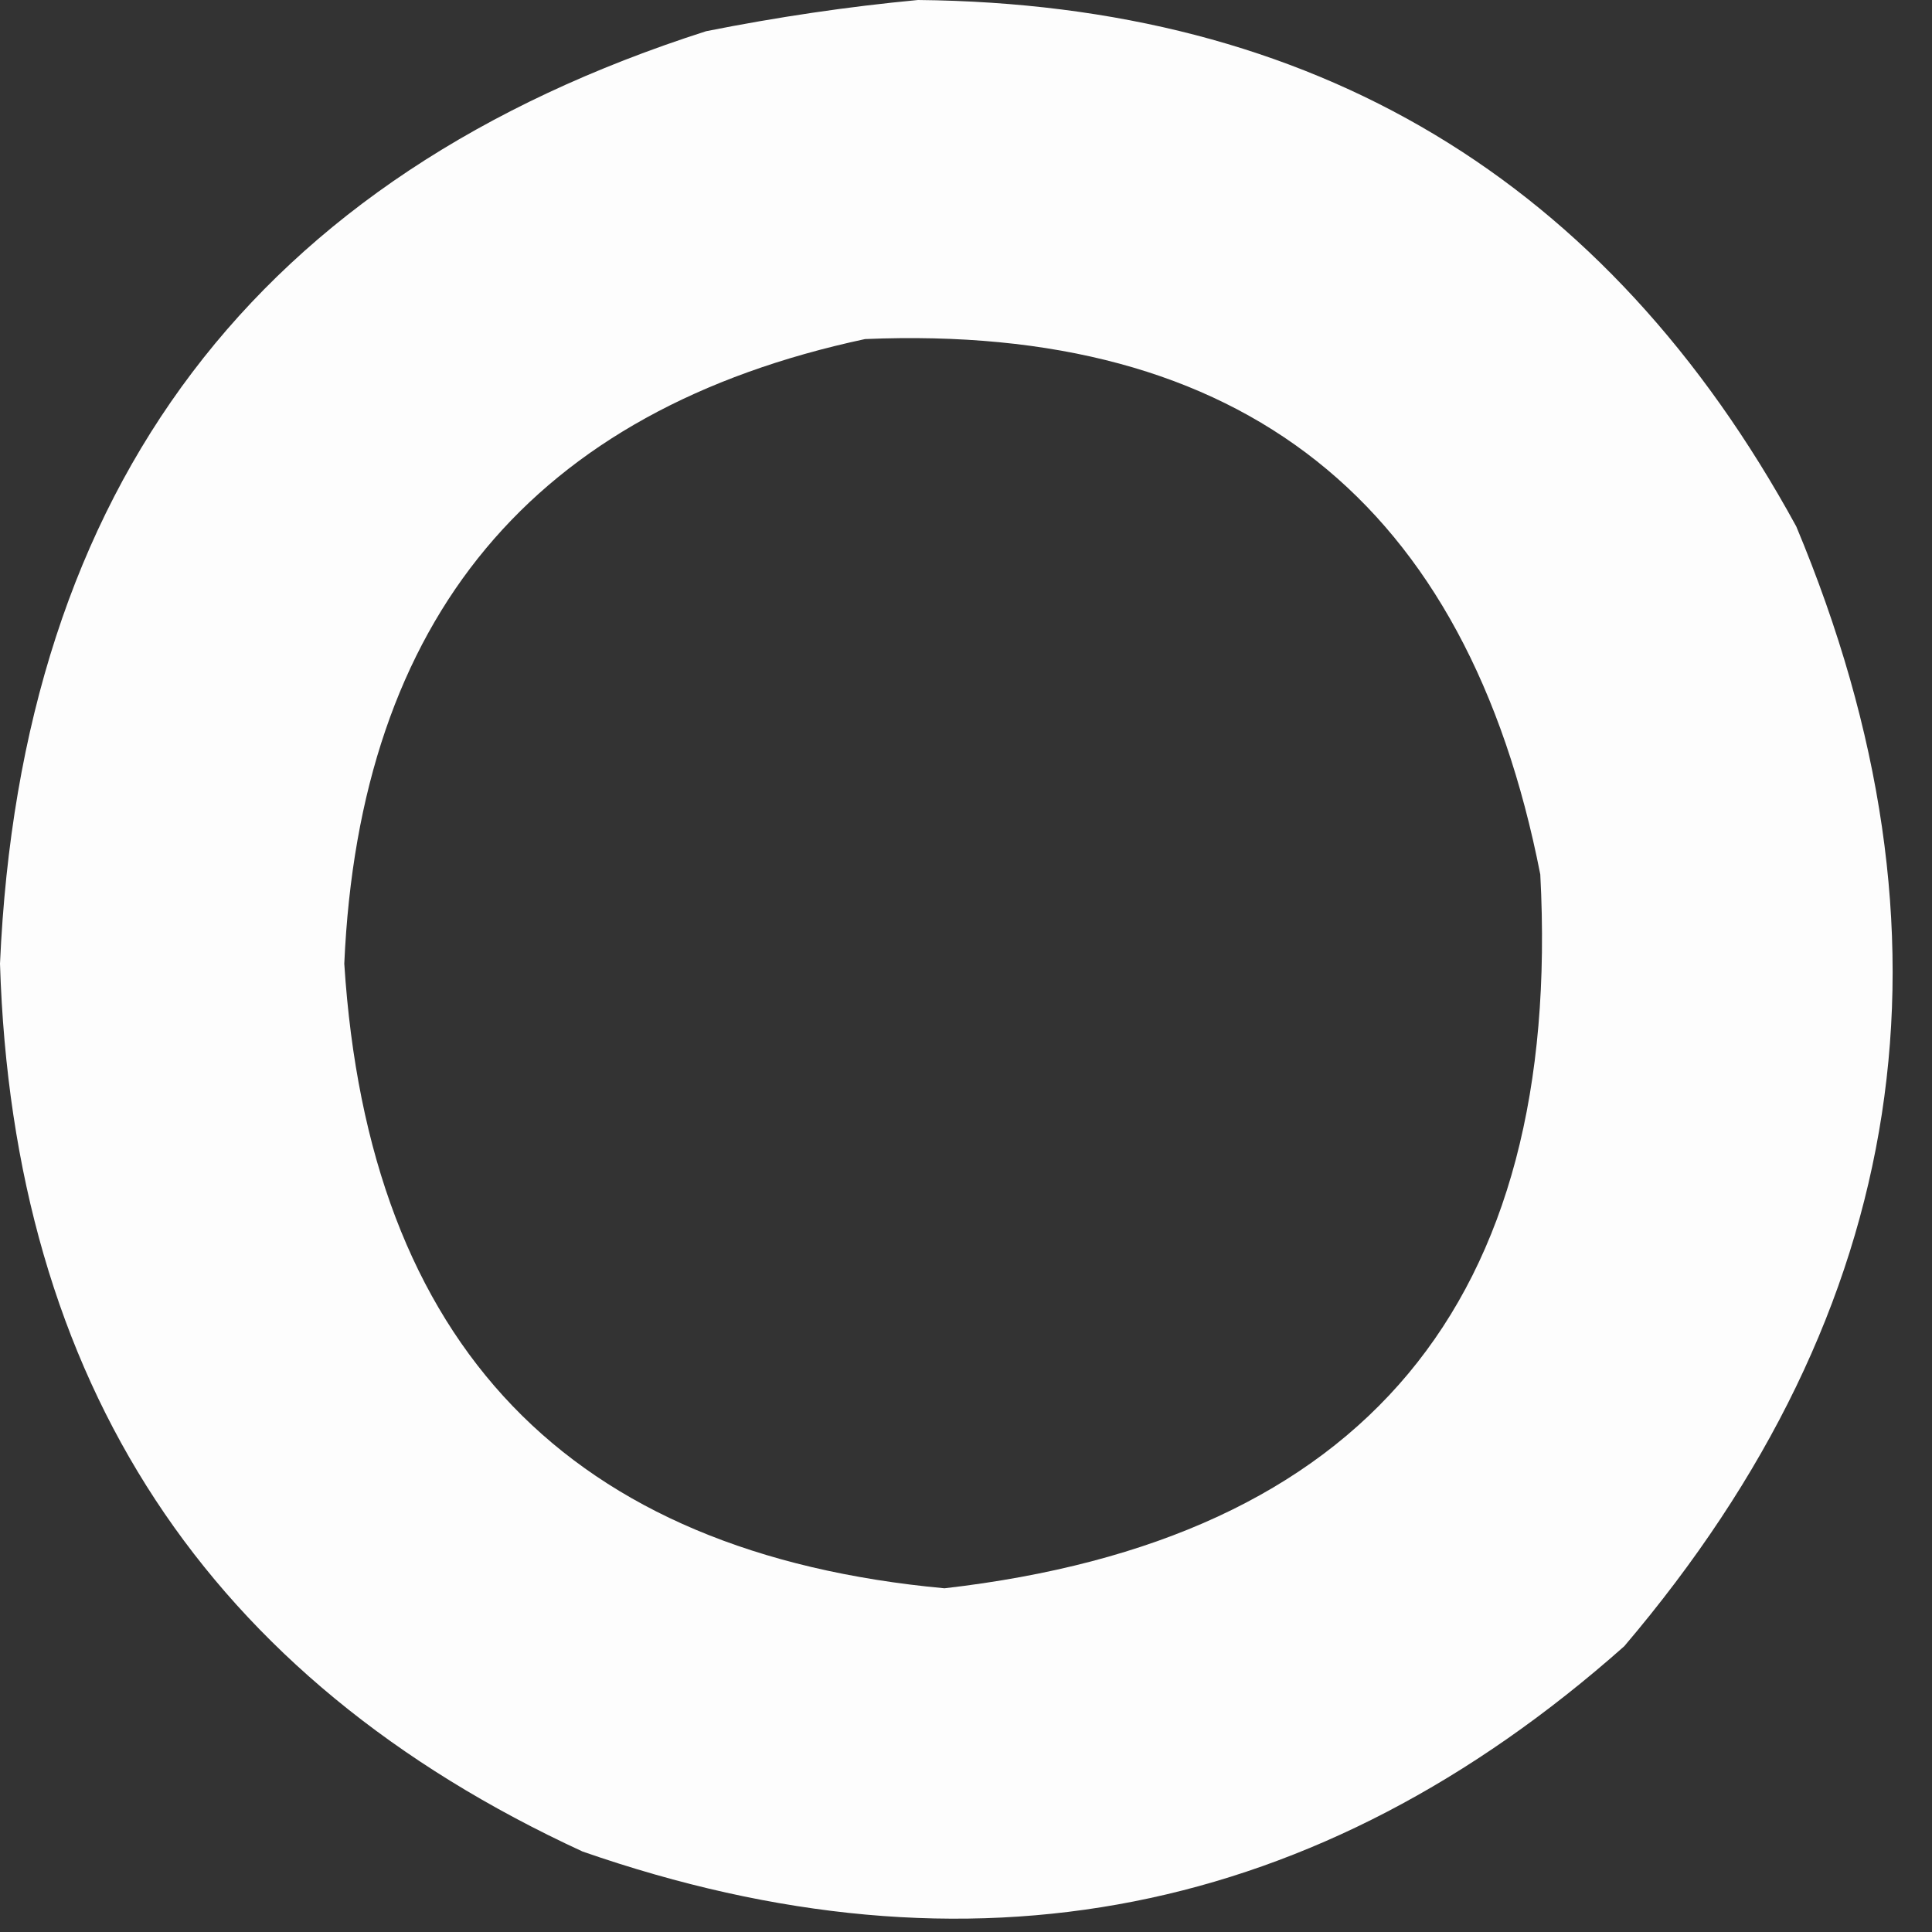 <?xml version="1.0" encoding="utf-8"?>
<svg xmlns="http://www.w3.org/2000/svg" fill="none" height="100%" overflow="visible" preserveAspectRatio="none" style="display: block;" viewBox="0 0 20 20" width="100%">
<rect x="0" y="0" width="20" height="20" fill="#333333" stroke="none"/>
<path clip-rule="evenodd" d="M9.503 0C13.602 0.04 16.633 1.857 18.595 5.45C20.37 9.694 19.776 13.558 16.814 17.042C13.642 19.855 10.047 20.564 6.031 19.167C2.144 17.375 0.134 14.311 0 9.976C0.218 5.031 2.655 1.813 7.31 0.323C8.049 0.176 8.78 0.068 9.503 0ZM8.955 3.51C12.858 3.346 15.188 5.193 15.945 9.052C16.179 13.479 14.123 15.943 9.777 16.442C5.888 16.082 3.817 13.927 3.564 9.976C3.722 6.4 5.519 4.245 8.955 3.51Z" fill="white" fill-rule="evenodd" id="Vector" opacity="0.989"/>
</svg>